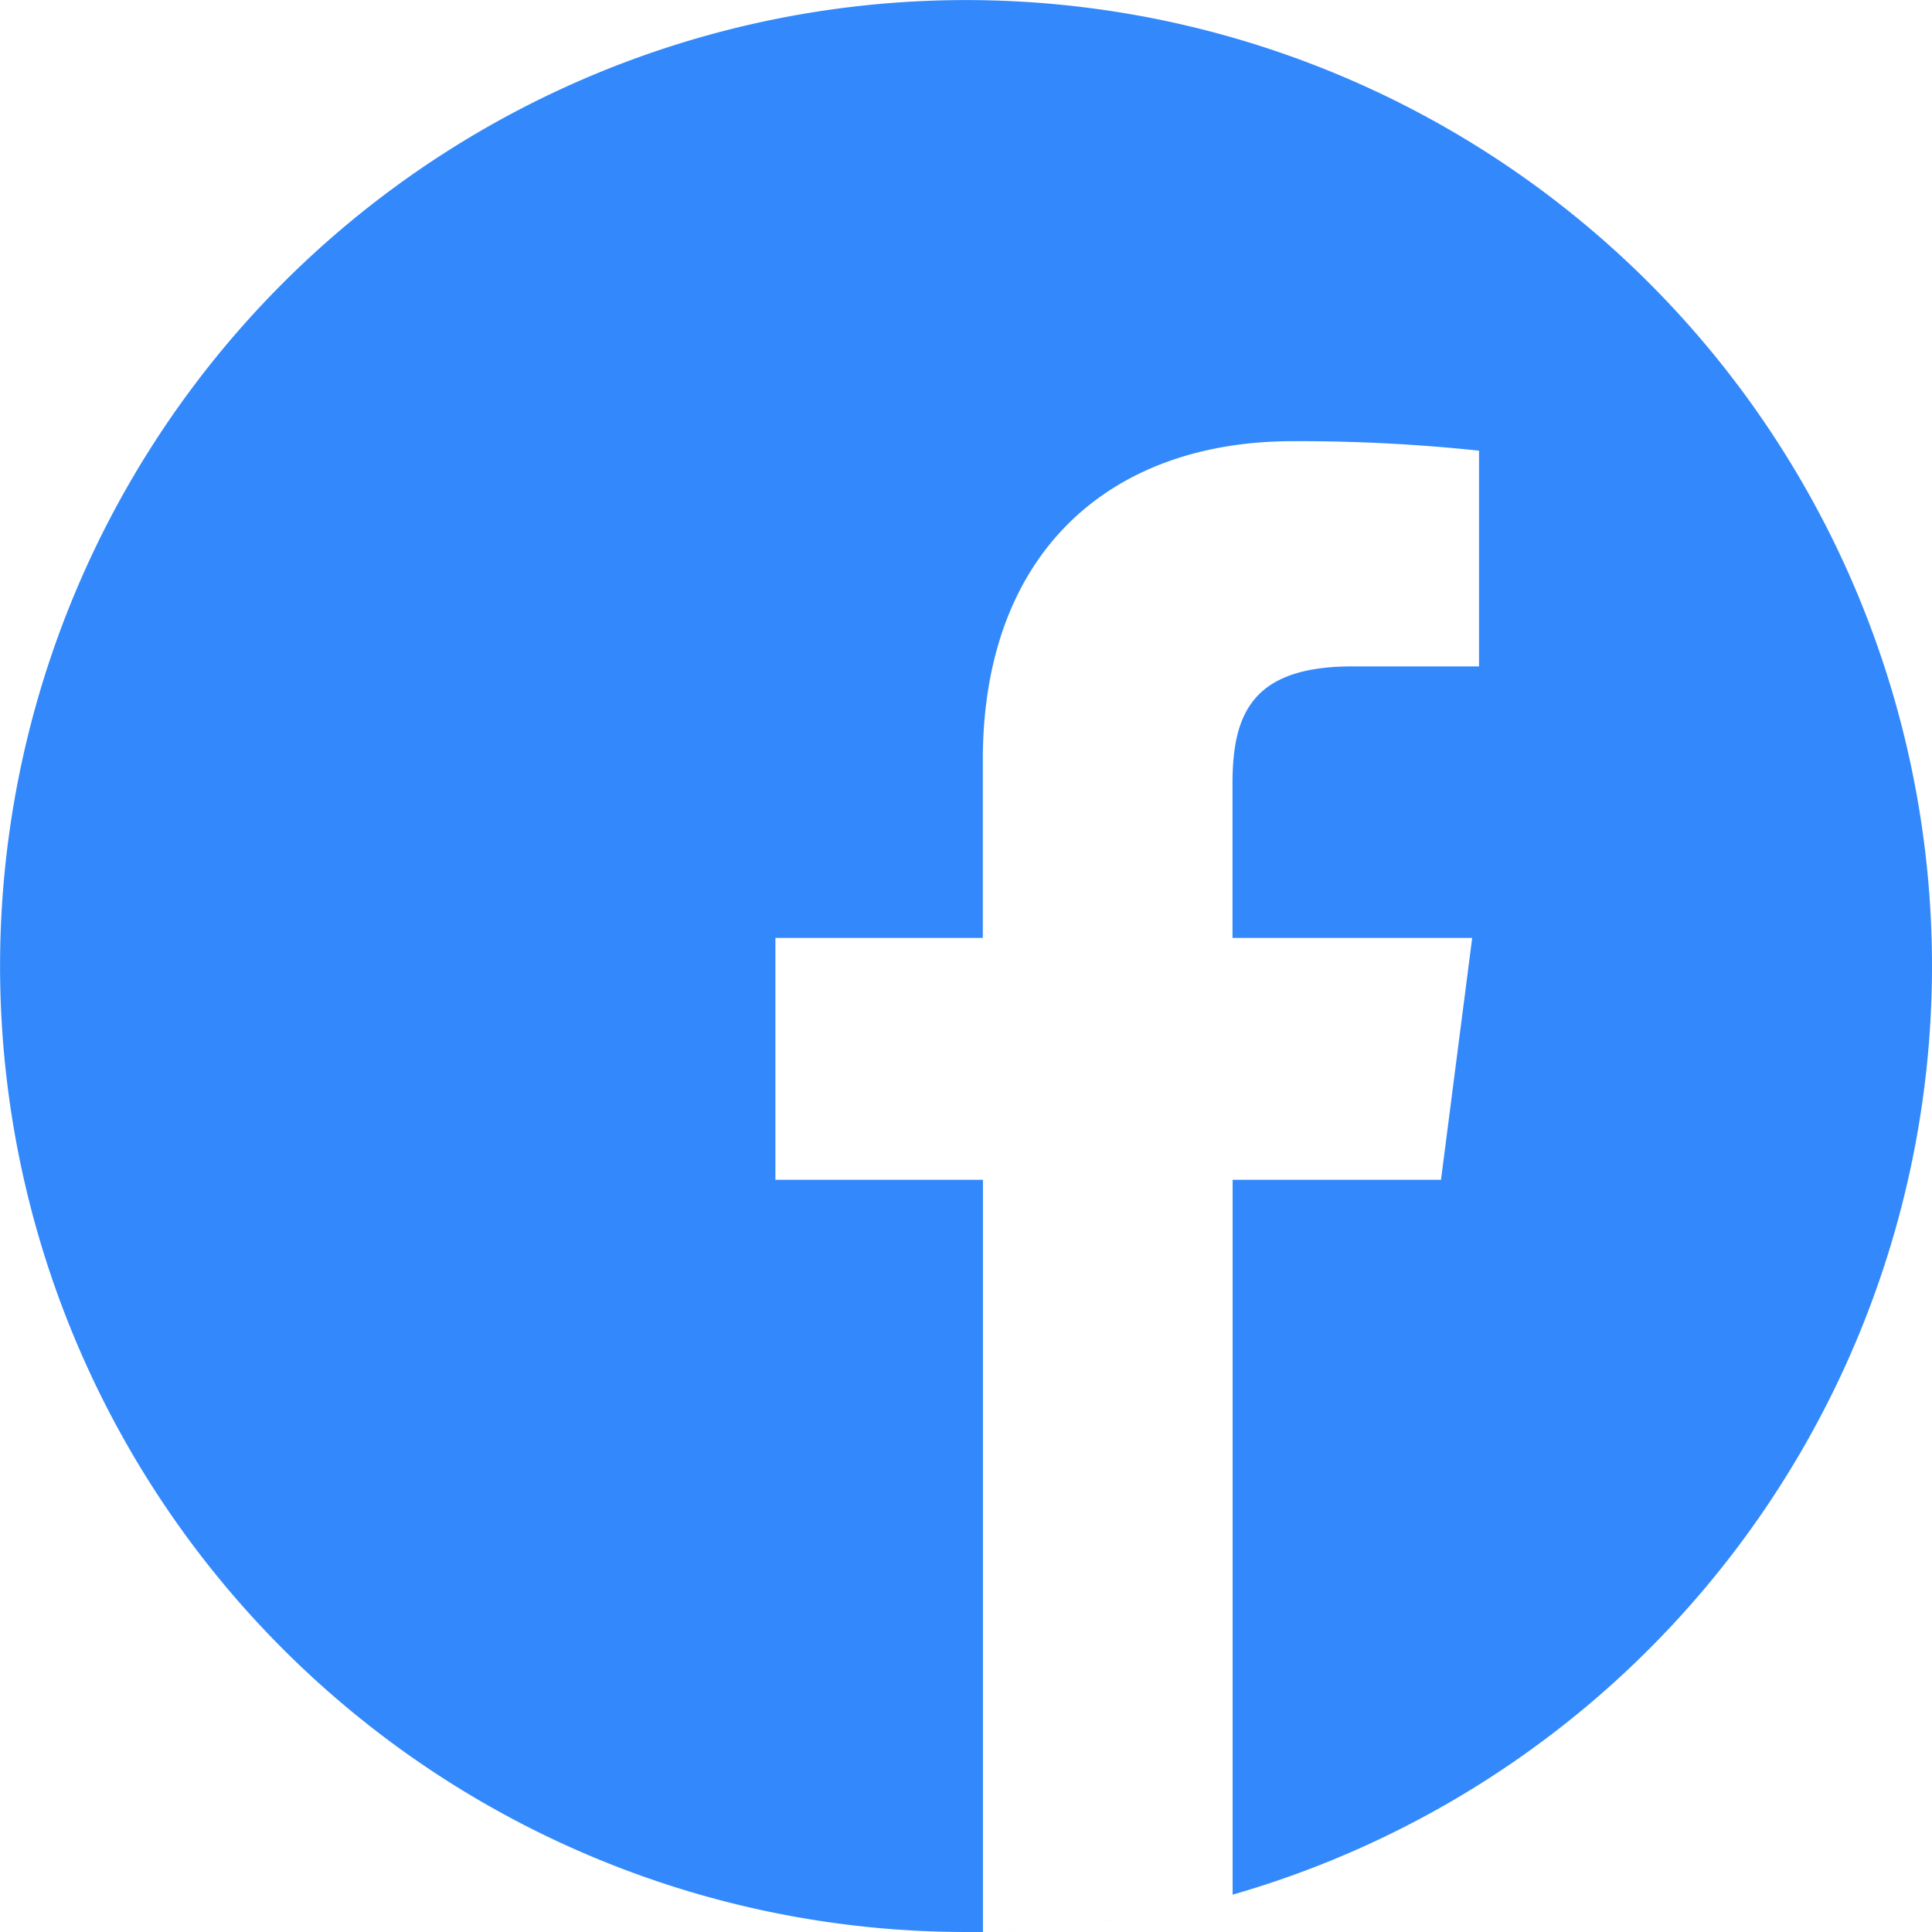 <svg id="facebook" xmlns="http://www.w3.org/2000/svg" width="28.307" height="28.307" viewBox="0 0 28.307 28.307">
  <path id="Path_3858" data-name="Path 3858" d="M291.236,508.668q-.19.031-.381.057Q291.046,508.7,291.236,508.668Zm0,0" transform="translate(-274.79 -480.559)" fill="#3389fb"/>
  <path id="Path_3859" data-name="Path 3859" d="M299.521,507.793l-.182.032Zm0,0" transform="translate(-282.797 -479.736)" fill="#3389fb"/>
  <path id="Path_3860" data-name="Path 3860" d="M278.057,510.34q-.222.025-.447.044Q277.834,510.365,278.057,510.34Zm0,0" transform="translate(-262.279 -482.132)" fill="#3389fb"/>
  <path id="Path_3861" data-name="Path 3861" d="M286.66,509.738l-.214.027Zm0,0" transform="translate(-270.617 -481.566)" fill="#3389fb"/>
  <path id="Path_3862" data-name="Path 3862" d="M306.824,506.41l-.16.034Zm0,0" transform="translate(-289.716 -478.435)" fill="#3389fb"/>
  <path id="Path_3863" data-name="Path 3863" d="M324.614,502.113l-.129.036Zm0,0" transform="translate(-306.55 -474.393)" fill="#3389fb"/>
  <path id="Path_3864" data-name="Path 3864" d="M319.2,503.543l-.141.037Zm0,0" transform="translate(-301.425 -475.738)" fill="#3389fb"/>
  <path id="Path_3865" data-name="Path 3865" d="M312.216,505.254l-.15.034Zm0,0" transform="translate(-294.82 -477.348)" fill="#3389fb"/>
  <path id="Path_3866" data-name="Path 3866" d="M273.72,511.09l-.24.018Zm0,0" transform="translate(-258.369 -482.837)" fill="#3389fb"/>
  <path id="Path_3867" data-name="Path 3867" d="M28.307,14.153A14.153,14.153,0,1,0,14.153,28.307c.083,0,.166,0,.249,0V17.286H11.361V13.742H14.4V11.134c0-3.024,1.846-4.67,4.544-4.67a25.031,25.031,0,0,1,2.726.139V9.764h-1.86c-1.468,0-1.752.7-1.752,1.721v2.257H21.57l-.457,3.544H18.06V27.76A14.161,14.161,0,0,0,28.307,14.153Zm0,0" fill="#3389fb"/>
  <path id="Path_3868" data-name="Path 3868" d="M265.367,511.43q-.237.015-.476.024Q265.13,511.446,265.367,511.43Zm0,0" transform="translate(-250.263 -483.157)" fill="#3389fb"/>
  <path id="Path_3869" data-name="Path 3869" d="M260.756,511.836l-.252.006Zm0,0" transform="translate(-246.111 -483.539)" fill="#3389fb"/>
</svg>

